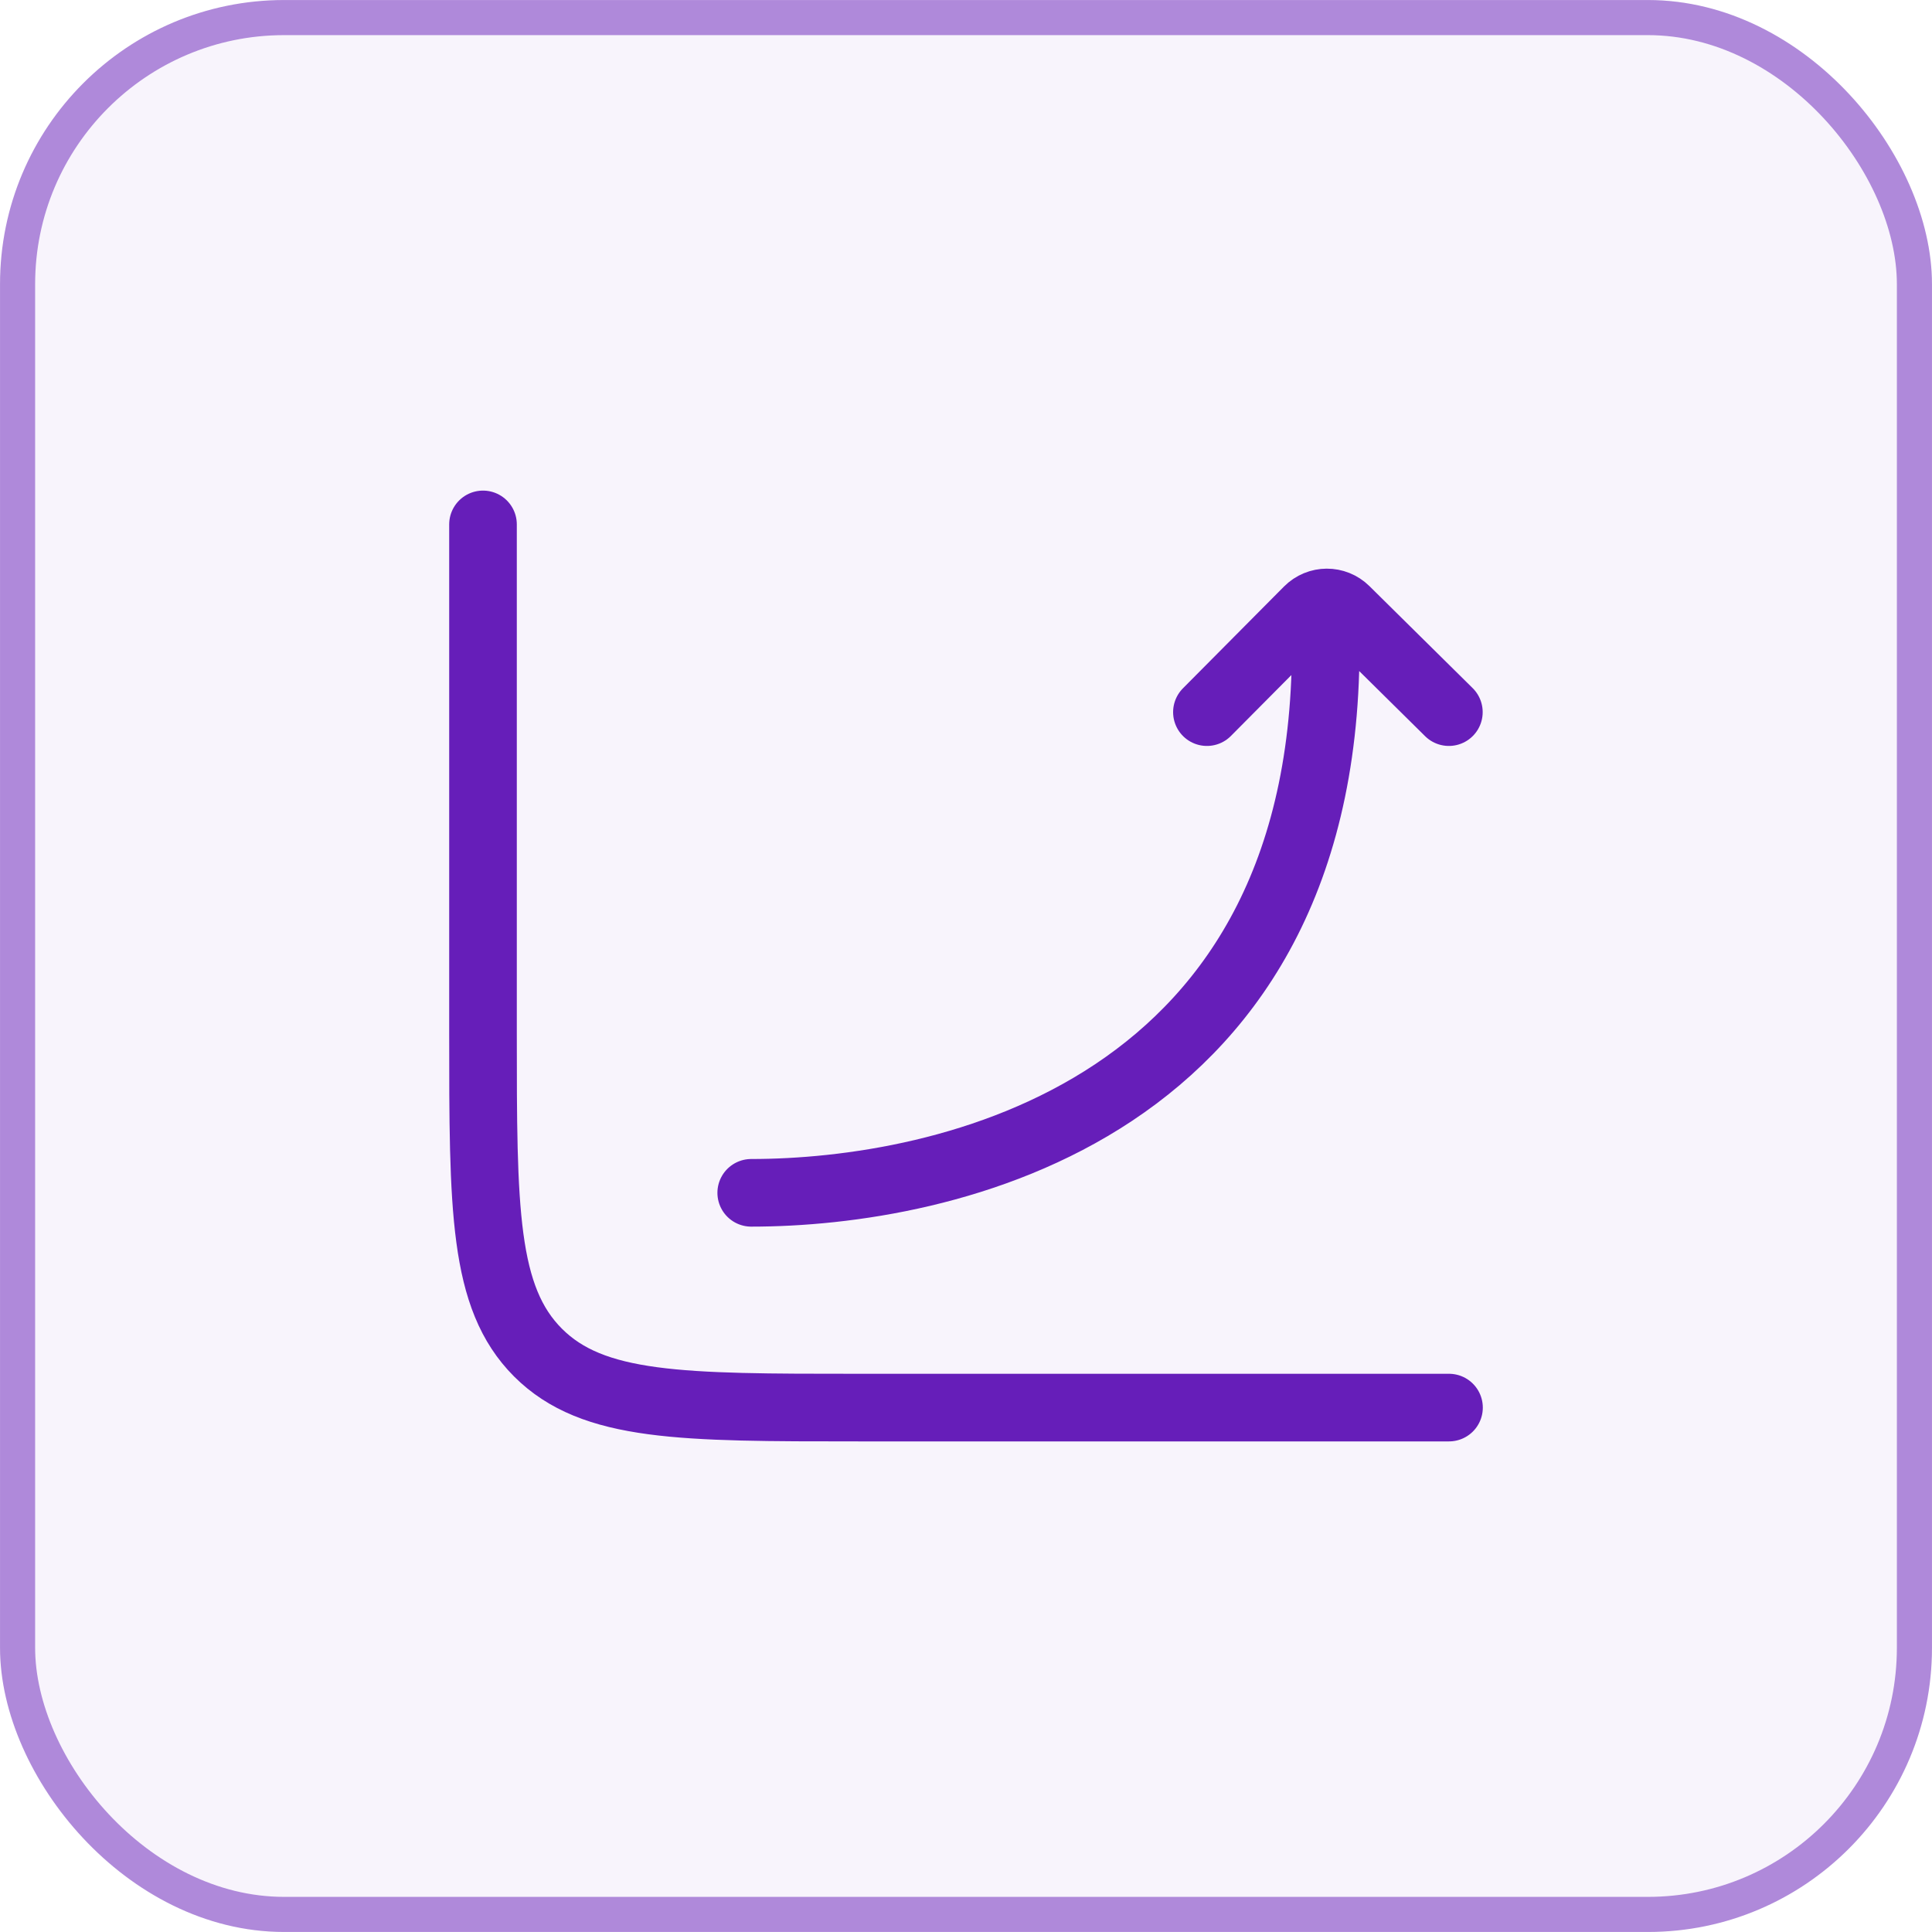 <?xml version="1.0" encoding="utf-8"?>
<svg xmlns="http://www.w3.org/2000/svg" fill="none" height="100%" overflow="visible" preserveAspectRatio="none" style="display: block;" viewBox="0 0 30 30" width="100%">
<g id="Frame 1707481954">
<rect fill="#661EB9" fill-opacity="0.05" height="30" rx="4.412" width="30"/>
<rect height="29.454" rx="4.139" stroke="#661EB9" stroke-opacity="0.5" stroke-width="0.545" width="29.454" x="0.273" y="0.273"/>
<g id="Group 1707481799">
<path d="M22.5 21.857H13.333C10.584 21.857 9.209 21.857 8.354 21.003C7.5 20.148 7.5 18.773 7.5 16.024V8.143" id="Vector" stroke="#661EB9" stroke-linecap="round" stroke-width="1.05"/>
<path d="M11.665 18.522C14.607 18.522 20.761 17.302 20.582 9.716M18.741 11.058L20.31 9.478C20.472 9.315 20.733 9.314 20.896 9.475L22.498 11.058" id="Vector_2" stroke="#661EB9" stroke-linecap="round" stroke-linejoin="round" stroke-width="1.05"/>
</g>
</g>
</svg>
